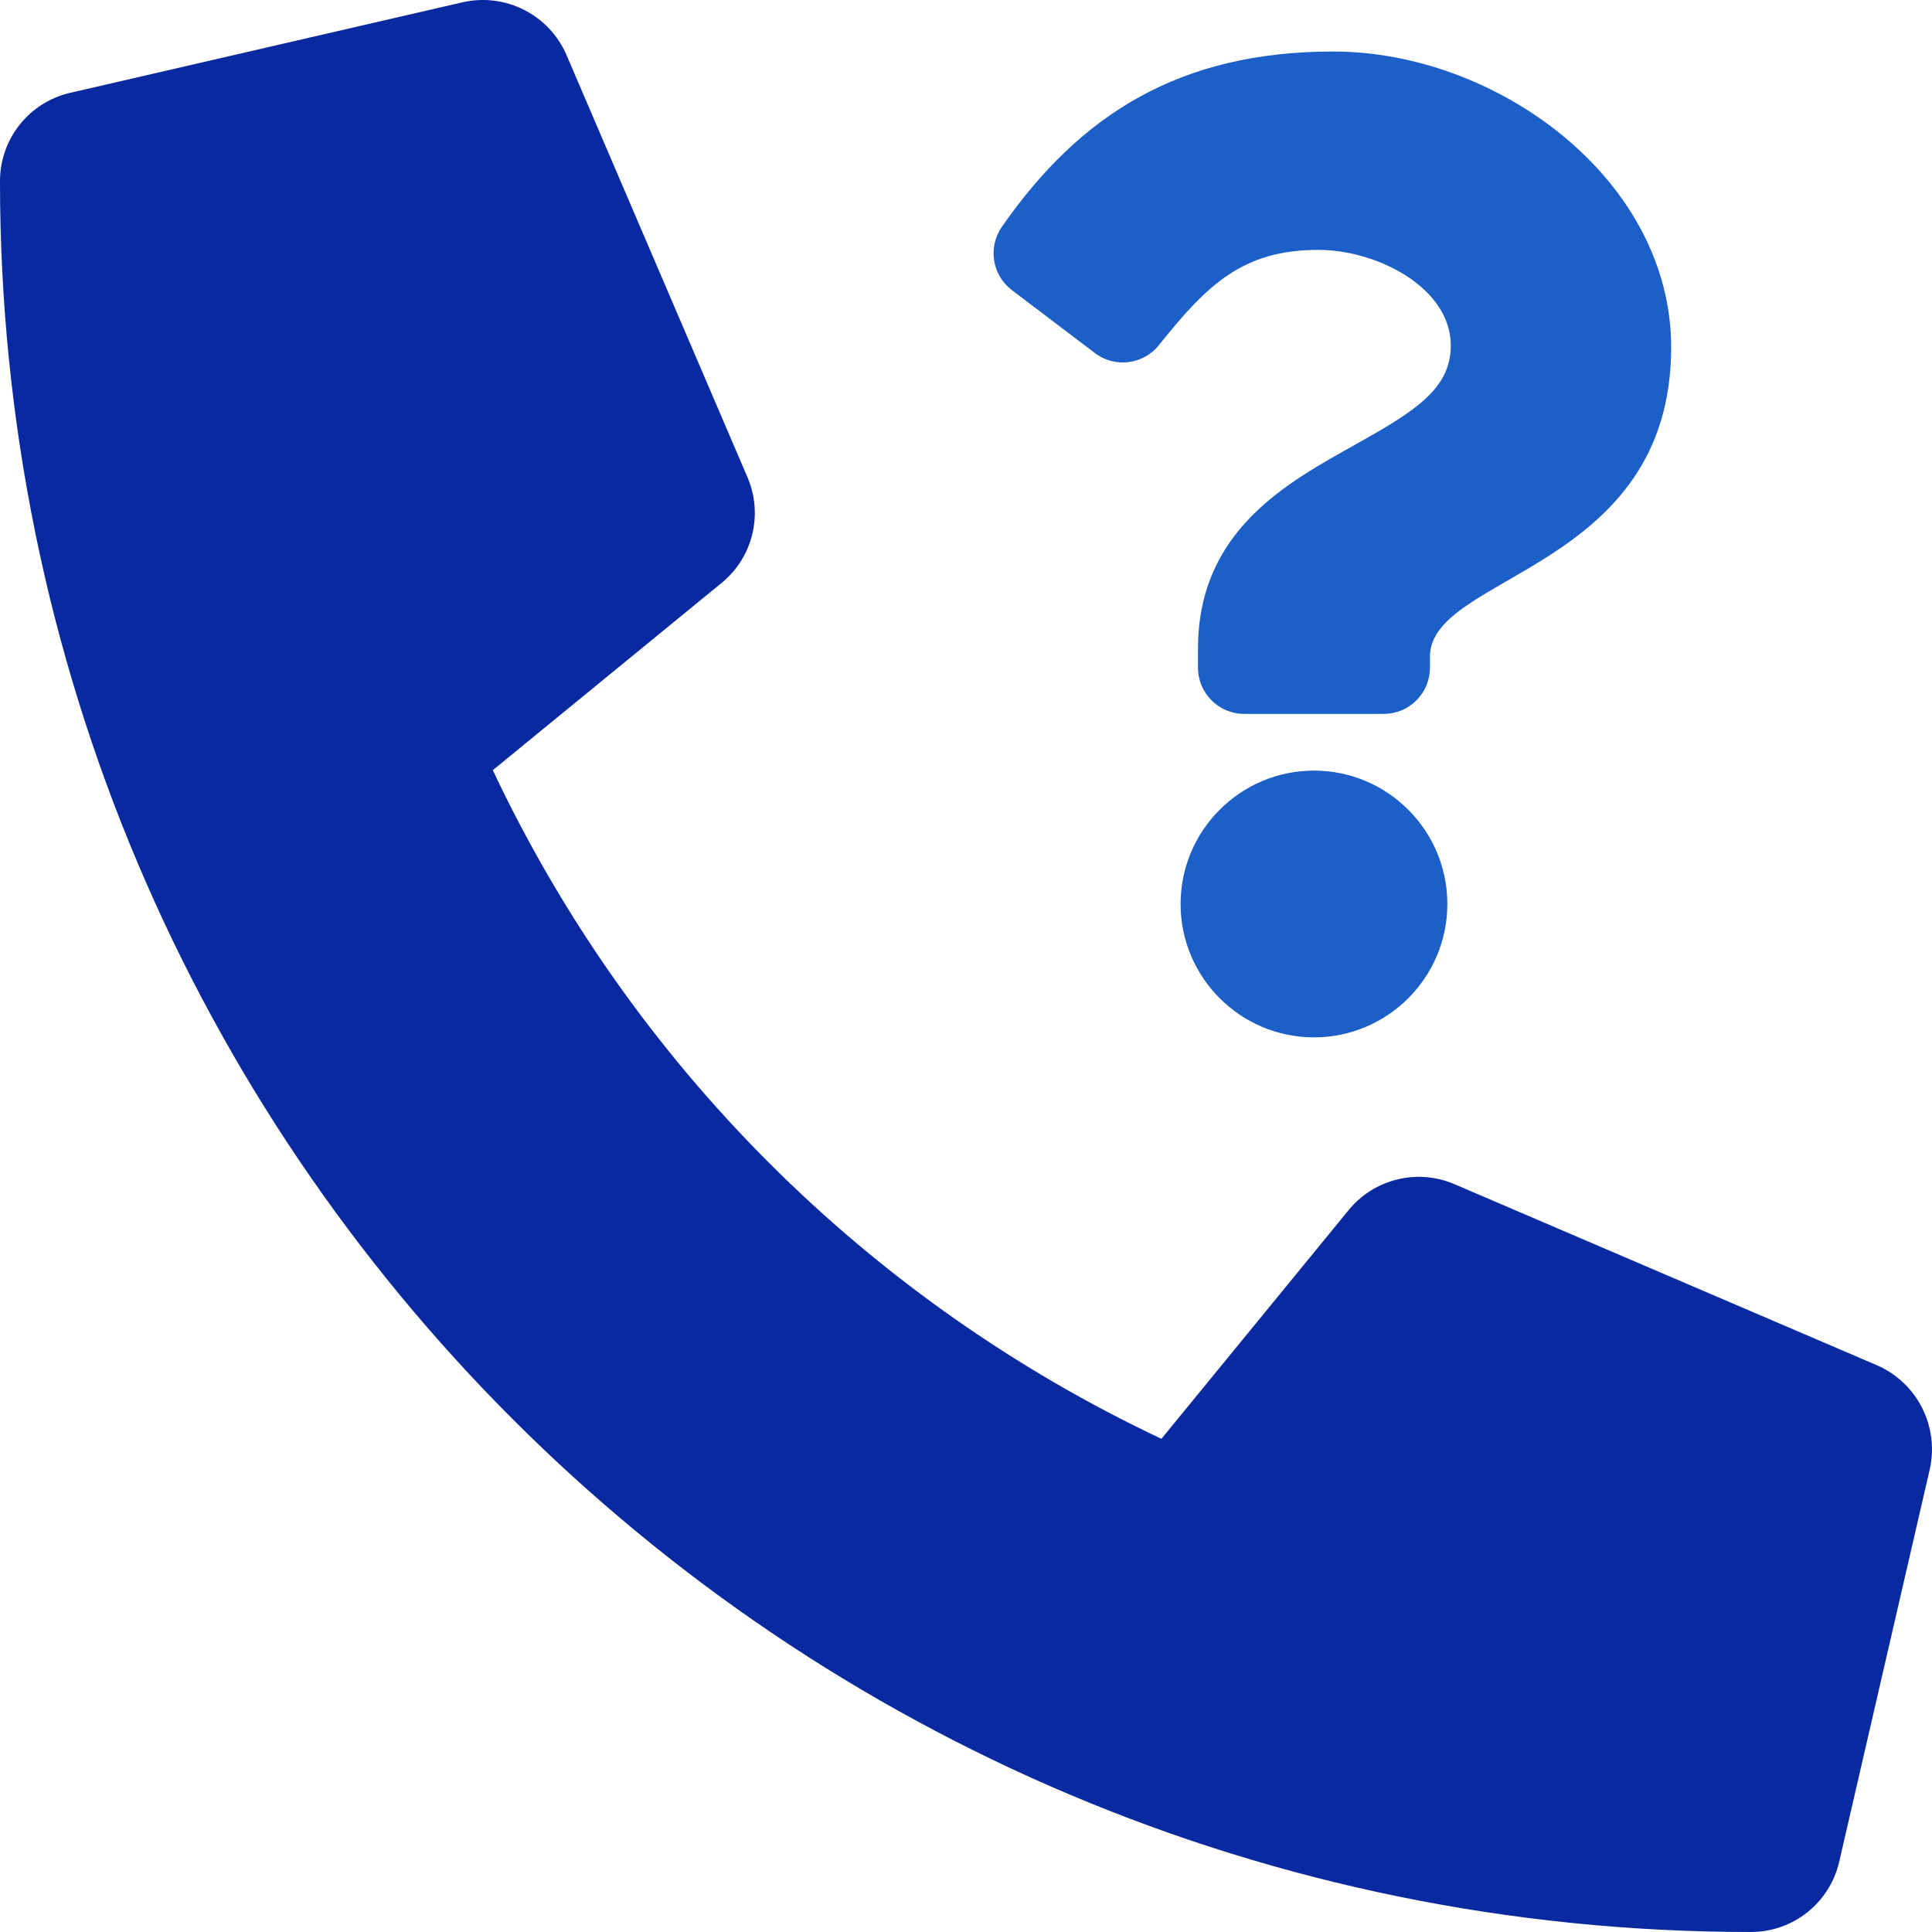 <?xml version="1.0" encoding="utf-8"?>
<!-- Generator: Adobe Illustrator 15.0.0, SVG Export Plug-In . SVG Version: 6.00 Build 0)  -->
<!DOCTYPE svg PUBLIC "-//W3C//DTD SVG 1.1//EN" "http://www.w3.org/Graphics/SVG/1.1/DTD/svg11.dtd">
<svg version="1.1" id="レイヤー_1" xmlns="http://www.w3.org/2000/svg" xmlns:xlink="http://www.w3.org/1999/xlink" x="0px"
	 y="0px" width="225px" height="225px" viewBox="734.75 0 225 225" enable-background="new 734.75 0 225 225" xml:space="preserve">
<path fill="#0829A0" d="M953.332,158.994l-49.219-21.095c-4.319-1.84-9.336-0.604-12.305,3.033l-21.798,26.632
	c-34.209-16.13-61.738-43.661-77.868-77.869l26.632-21.797c3.645-2.964,4.883-7.986,3.032-12.305l-21.095-49.22
	c-2.039-4.674-7.112-7.239-12.085-6.108l-45.703,10.547c-4.785,1.105-8.175,5.367-8.174,10.279
	C734.75,133.813,826.113,225,938.658,225c4.913,0.004,9.178-3.387,10.283-8.174l10.547-45.703
	C960.611,166.127,958.027,161.037,953.332,158.994z"/>
<path fill="#1C5FC9" d="M890.021,6c-17.898,0-29.491,7.333-38.592,20.412c-1.651,2.373-1.143,5.625,1.161,7.372l9.673,7.334
	c2.325,1.764,5.635,1.352,7.457-0.93c5.616-7.037,9.782-11.088,18.557-11.088c6.898,0,15.432,4.44,15.432,11.129
	c0,5.057-4.175,7.654-10.986,11.473c-7.943,4.453-18.455,9.995-18.455,23.86v2.195c0,2.973,2.409,5.382,5.383,5.382h16.249
	c2.973,0,5.383-2.409,5.383-5.382v-1.294c0-9.611,28.09-10.011,28.09-36.02C929.373,20.857,909.056,6,890.021,6z M887.775,89.744
	c-8.564,0-15.533,6.969-15.533,15.534c0,8.565,6.969,15.533,15.533,15.533s15.533-6.968,15.533-15.533
	C903.309,96.713,896.34,89.744,887.775,89.744z"/>
</svg>
